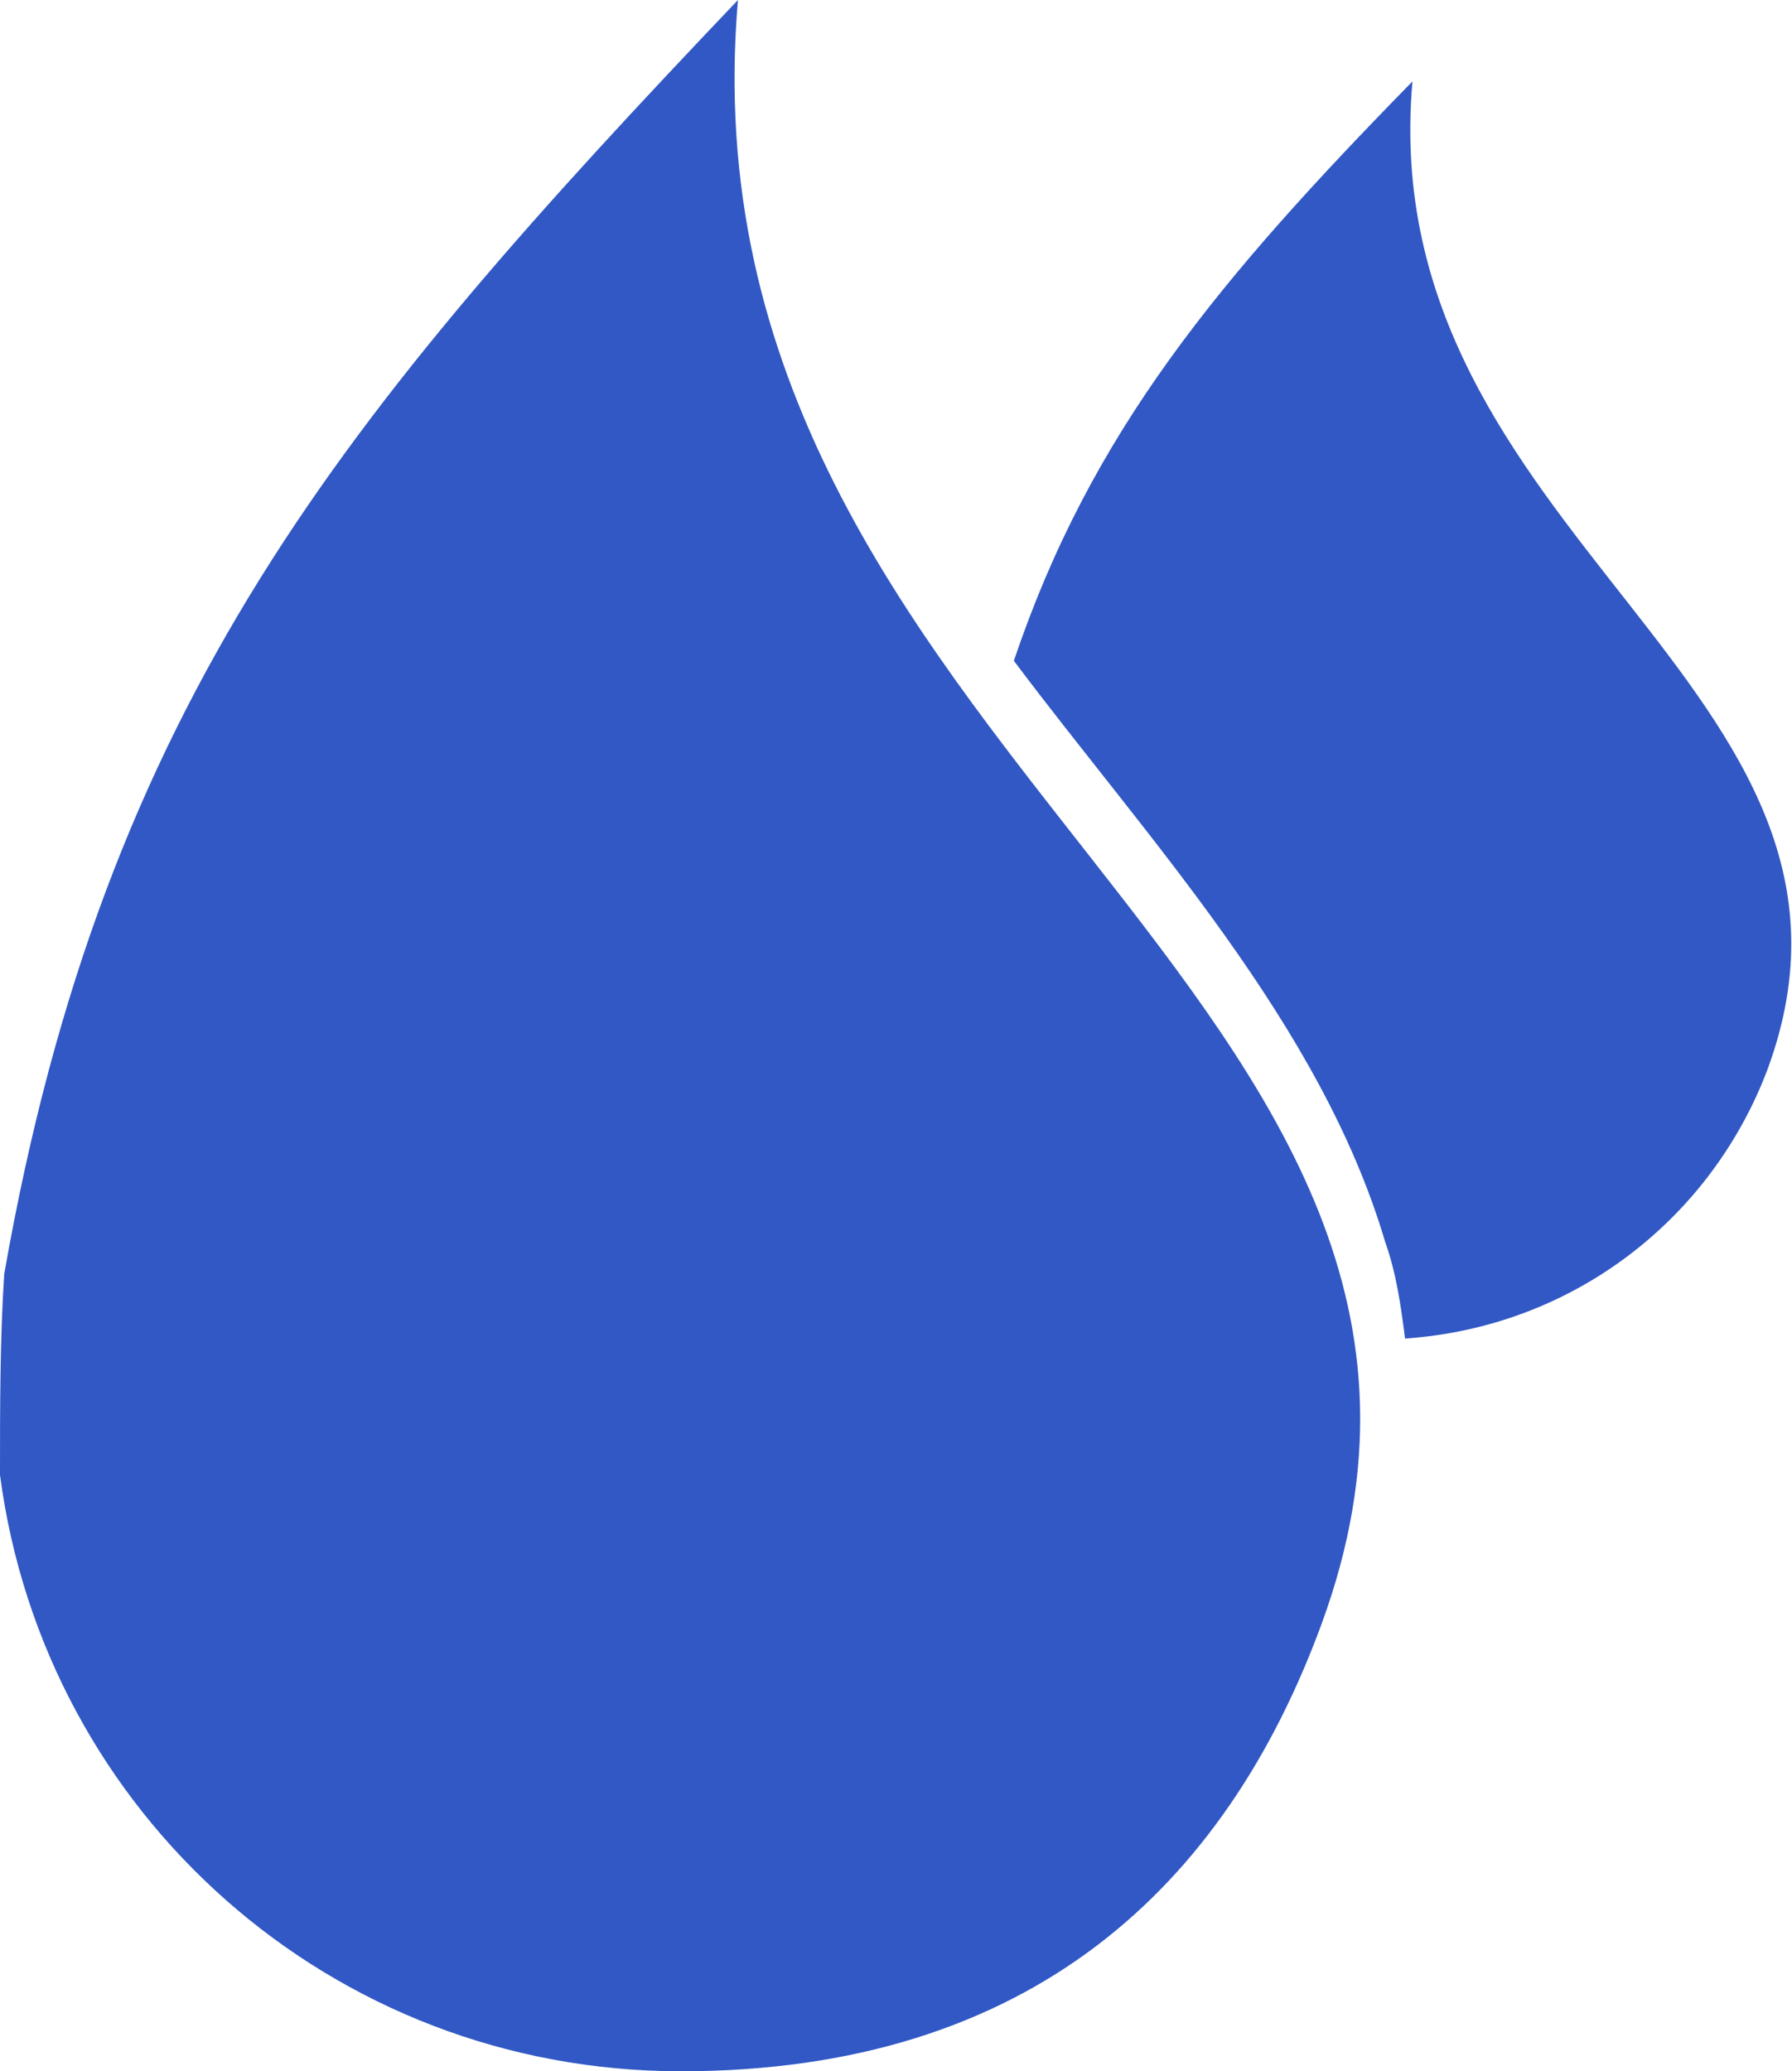 <svg xmlns="http://www.w3.org/2000/svg" id="Layer_1" data-name="Layer 1" viewBox="0 0 169.5 195.9"><defs><style>      .cls-1 {        fill: #3158c4;        fill-rule: evenodd;        stroke-width: 0px;      }    </style></defs><path class="cls-1" d="M95.9,62.5c12.6,16.8,29,34.3,35.1,54.9,1.1,3.1,1.5,6.1,1.9,9.2,16-1.1,29-11.4,34.3-25.5,13.3-36.2-37.4-50.3-33.6-93.4-18.2,18.6-30.4,33.1-37.7,54.8h0Z"></path><path class="cls-1" d="M125,153.6C146.8,94.2,63.7,71.3,69.8,0,32.4,39.3,9.9,66.3.4,120.5c-.4,6.1-.4,12.6-.4,19,4.2,32,31.3,56.4,64.4,56.4s51.5-17.5,60.6-42.3h0Z"></path></svg>